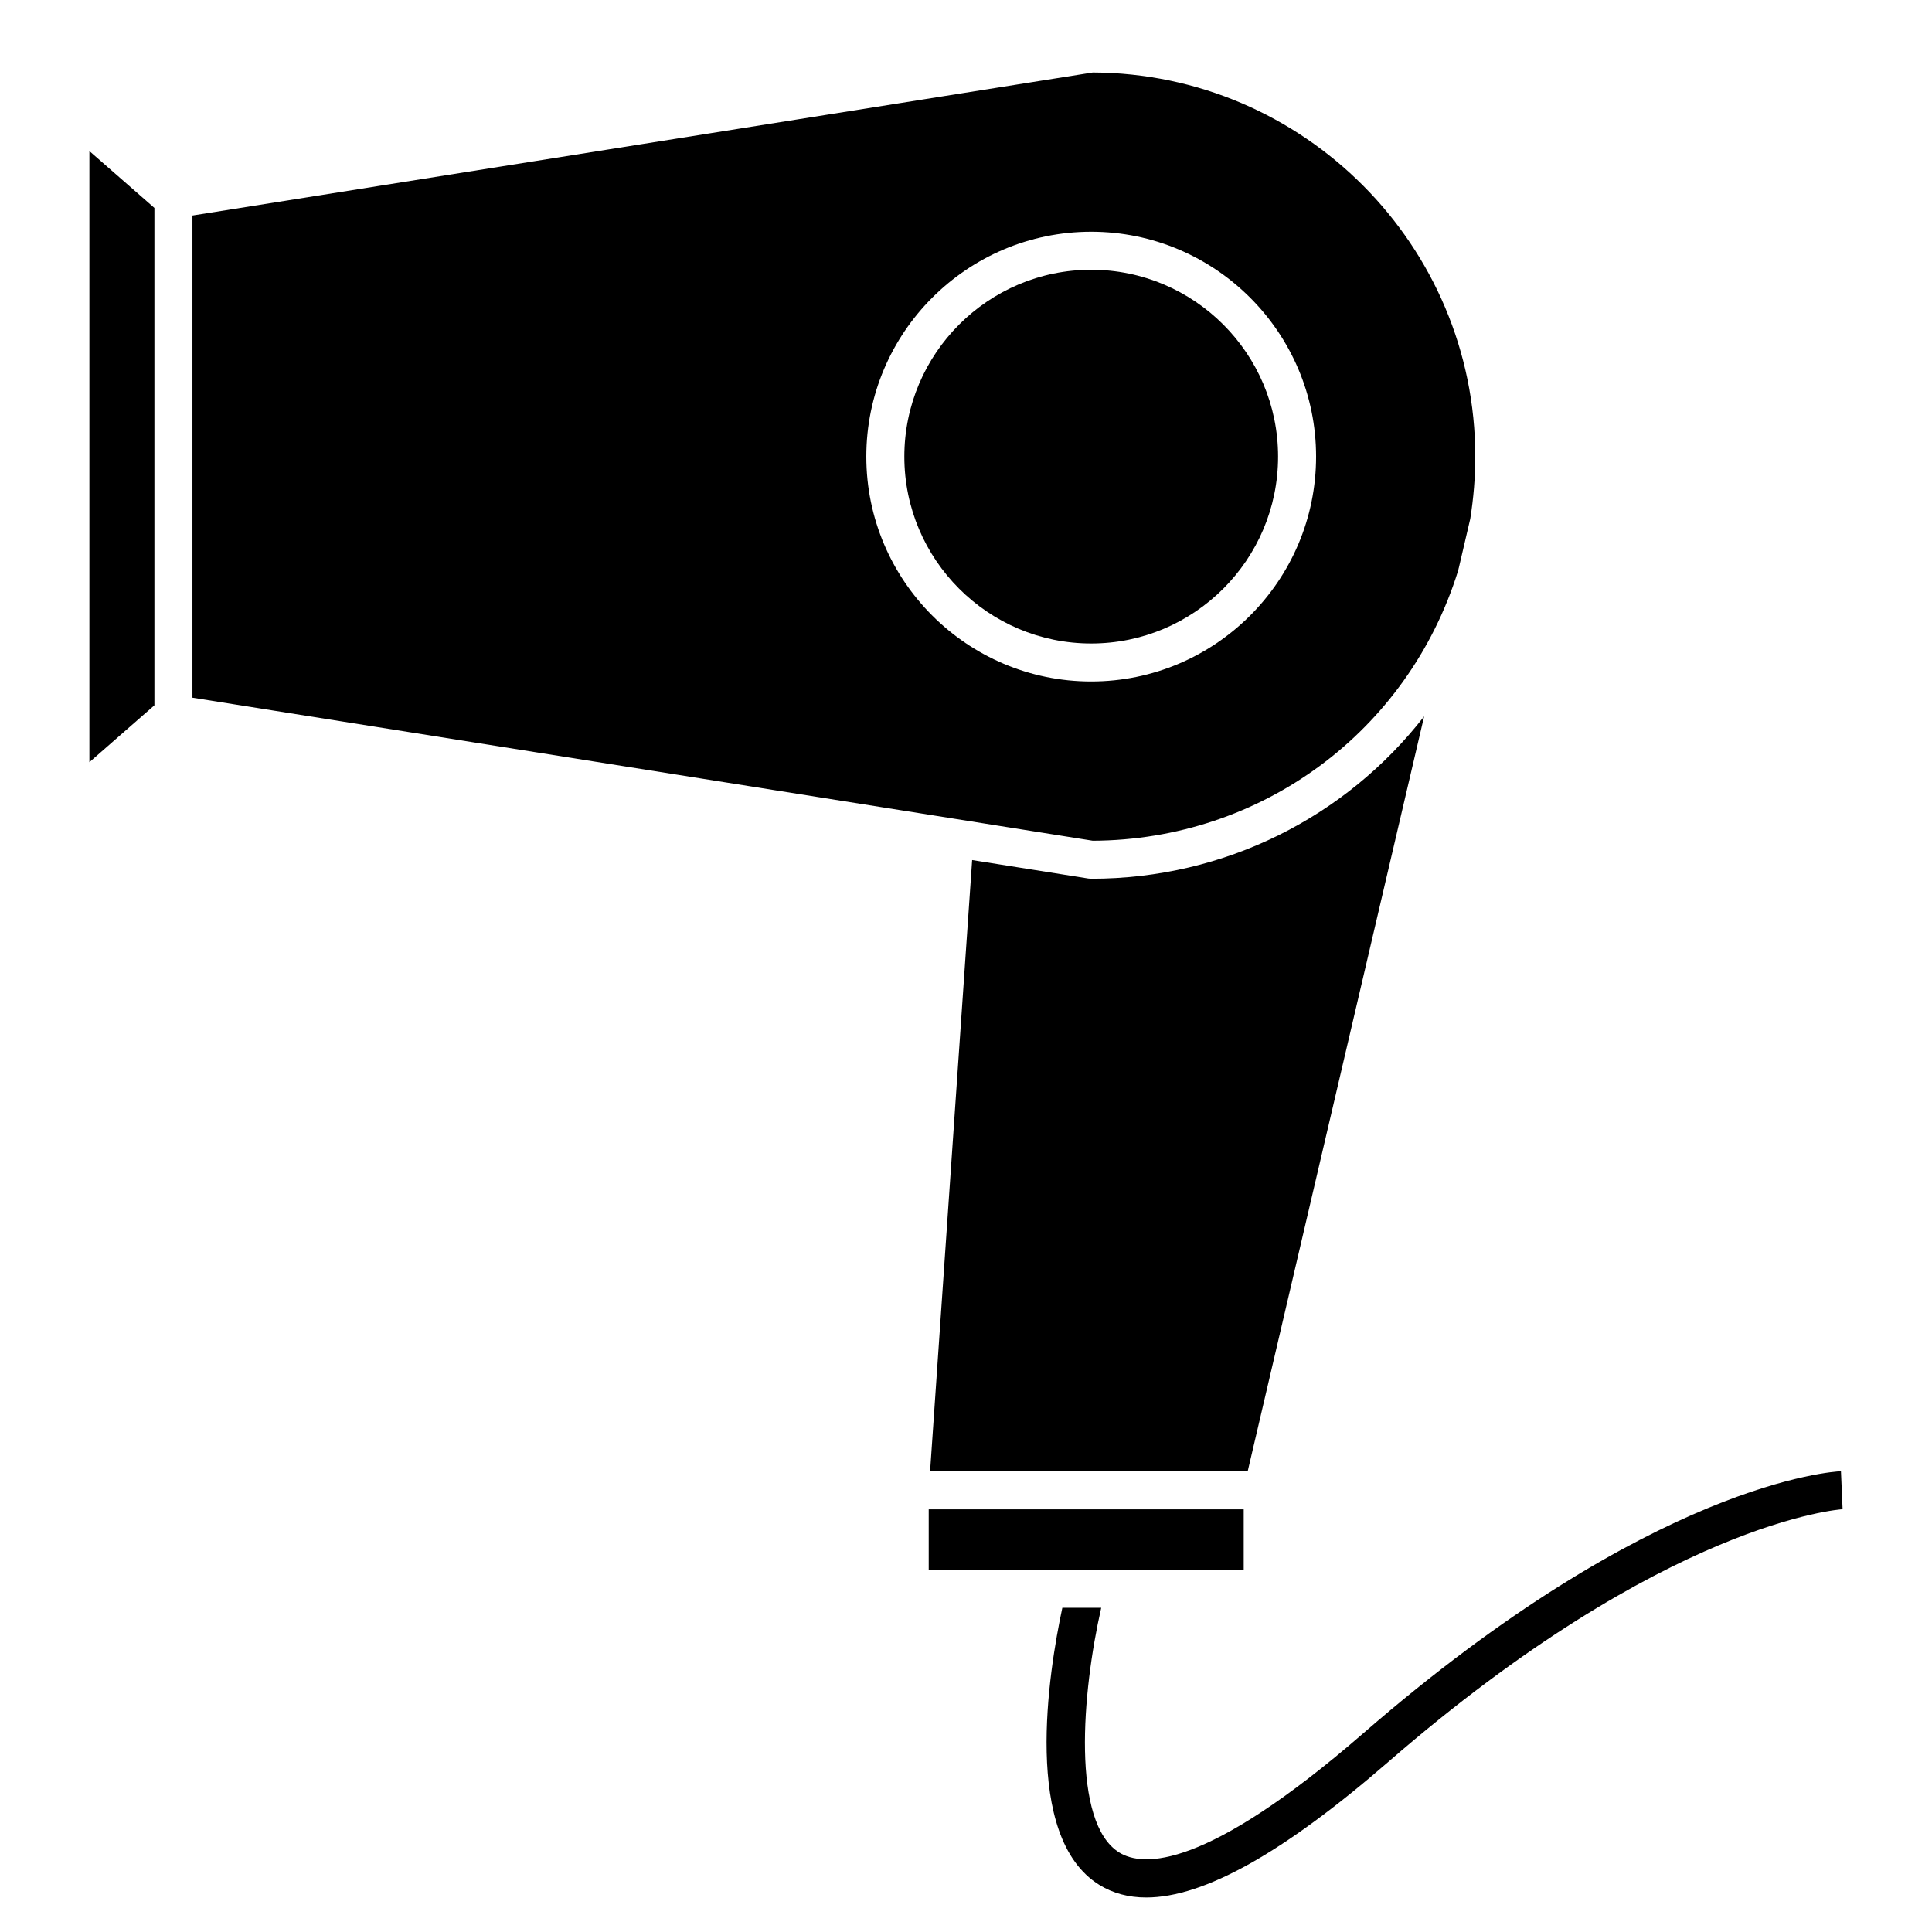 <?xml version="1.0" encoding="UTF-8"?>
<!-- Uploaded to: ICON Repo, www.svgrepo.com, Generator: ICON Repo Mixer Tools -->
<svg fill="#000000" width="800px" height="800px" version="1.1" viewBox="144 144 512 512" xmlns="http://www.w3.org/2000/svg">
 <g>
  <path d="m433.59 163.21-238.59 37.906v127.78l238.59 37.906c44.652-0.172 83.531-28.867 96.816-71.531h0.012l0.105-0.449-0.02-0.004c0.039-0.117 0.059-0.23 0.102-0.348l3.031-12.988c0.875-5.512 1.328-11.047 1.328-16.453-0.004-56.008-45.438-101.61-101.38-101.82zm-0.414 161.39c-32.859 0-59.594-26.73-59.594-59.594 0-32.863 26.738-59.594 59.594-59.594 32.863 0 59.602 26.738 59.602 59.594 0 32.859-26.738 59.594-59.602 59.594z"/>
  <path d="m433.18 215.49c-27.305 0-49.52 22.215-49.52 49.52 0 27.301 22.215 49.52 49.52 49.52 27.305 0 49.523-22.215 49.523-49.52 0-27.301-22.219-49.52-49.523-49.52z"/>
  <path d="m184.92 330.91v-131.81l-17.23-15.066v161.95z"/>
  <path d="m631.87 533.89c-1.996 0.086-49.938 2.867-126.56 69.426-41.906 36.41-58.496 35.449-64.68 31.633-12.742-7.863-9.91-42.43-4.793-64.875h-10.305c-3.633 16.965-10.707 60.789 9.801 73.445 3.602 2.223 7.734 3.34 12.43 3.34 15.289 0 36.465-11.891 64.156-35.941 73.551-63.883 119.94-66.934 120.39-66.961z"/>
  <path d="m390.12 543.99h83.477v16.02h-83.477z"/>
  <path d="m521.41 333.84c-20.711 26.652-52.793 43.035-88.207 43.035l-0.785-0.059-30.789-4.891-11.145 161.98h84.168z"/>
 </g>
</svg>